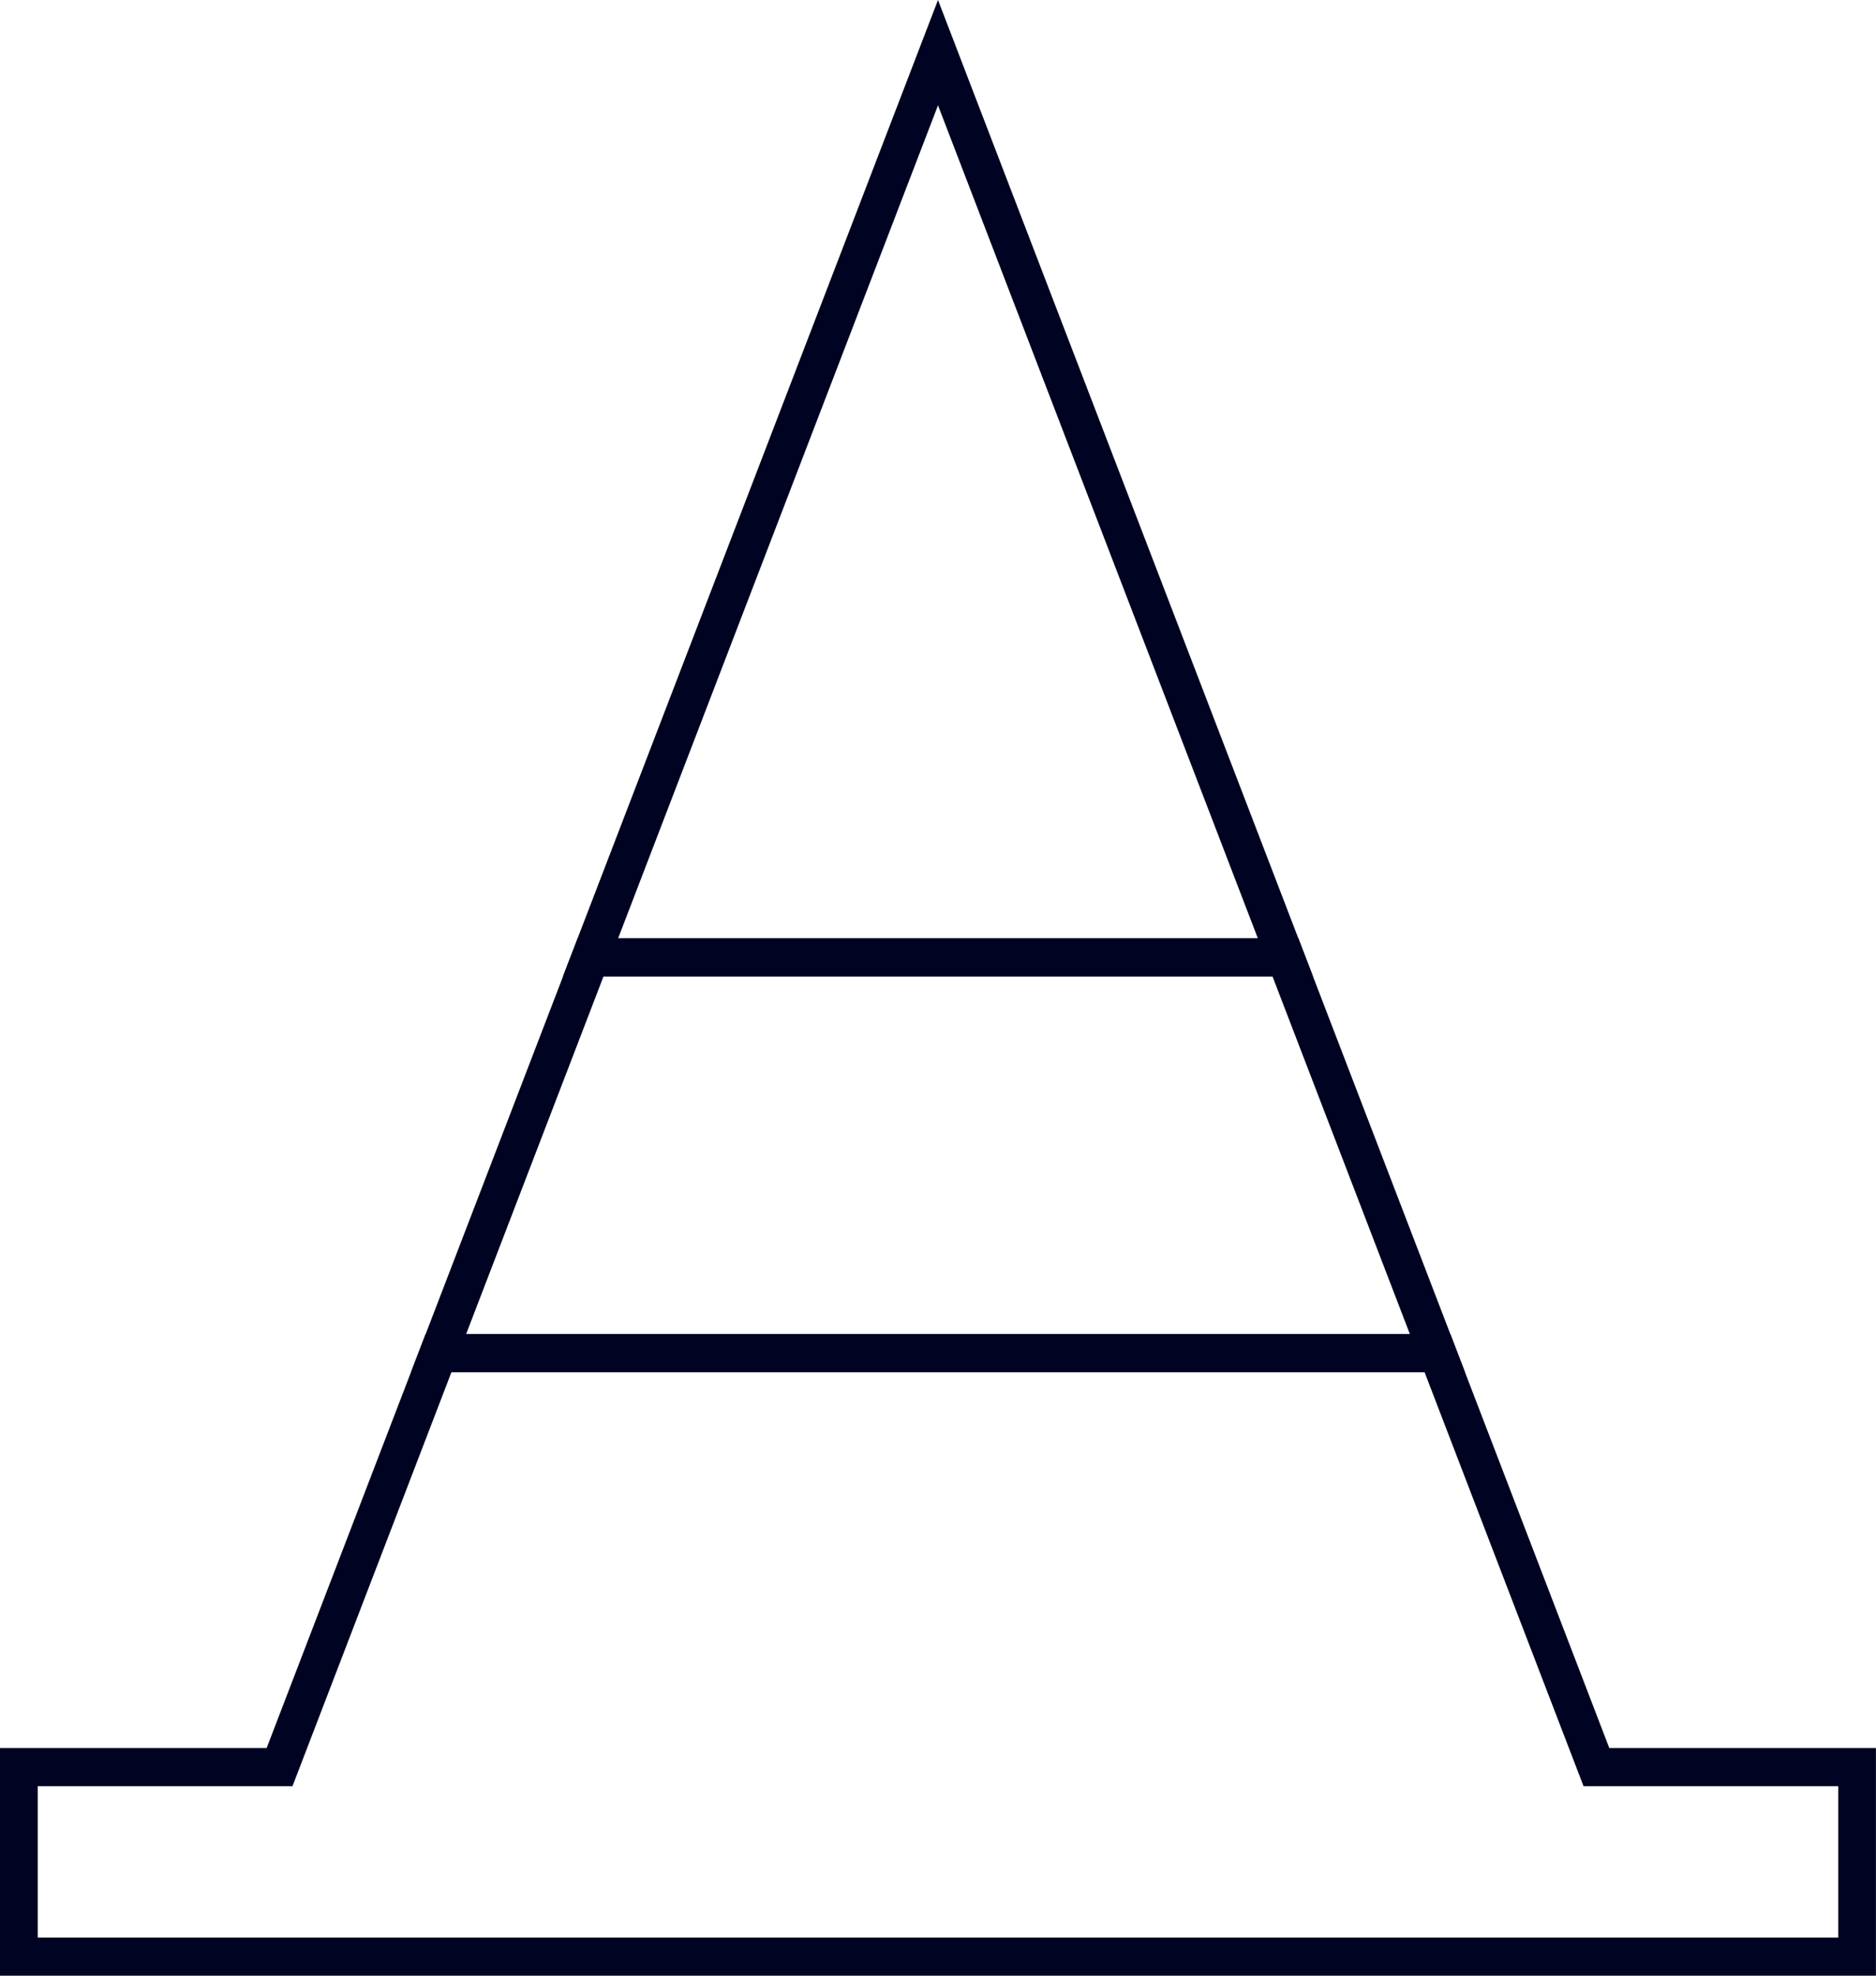 <svg width="57" height="60" viewBox="0 0 57 60" fill="none" xmlns="http://www.w3.org/2000/svg">
<g id="Platform - Remote Operations - Regulatory Assurance" clip-path="url(#clip0_721_505)">
<g id="Group">
<path id="Vector" d="M39.892 29.651H17.106L28.5 0L39.892 29.651ZM18.78 28.495H38.218L28.5 3.199L18.782 28.493L18.78 28.495Z" fill="#010322"/>
<path id="Vector_2" d="M57 60H0V53.088H8.101L12.932 40.512H44.066L48.897 53.088H56.998V60H57ZM1.147 58.843H55.853V54.245H48.114L43.282 41.668H13.718L8.887 54.245H1.147V58.843Z" fill="#010322"/>
</g>
<path id="Vector_3" d="M44.511 41.671H12.489L17.552 28.495H39.449L44.511 41.671ZM14.163 40.514H42.837L38.663 29.652H18.337L14.163 40.514Z" fill="#010322"/>
</g>
<defs>
<clipPath id="clip0_721_505">
<rect width="57" height="60" fill="white"/>
</clipPath>
</defs>
</svg>
